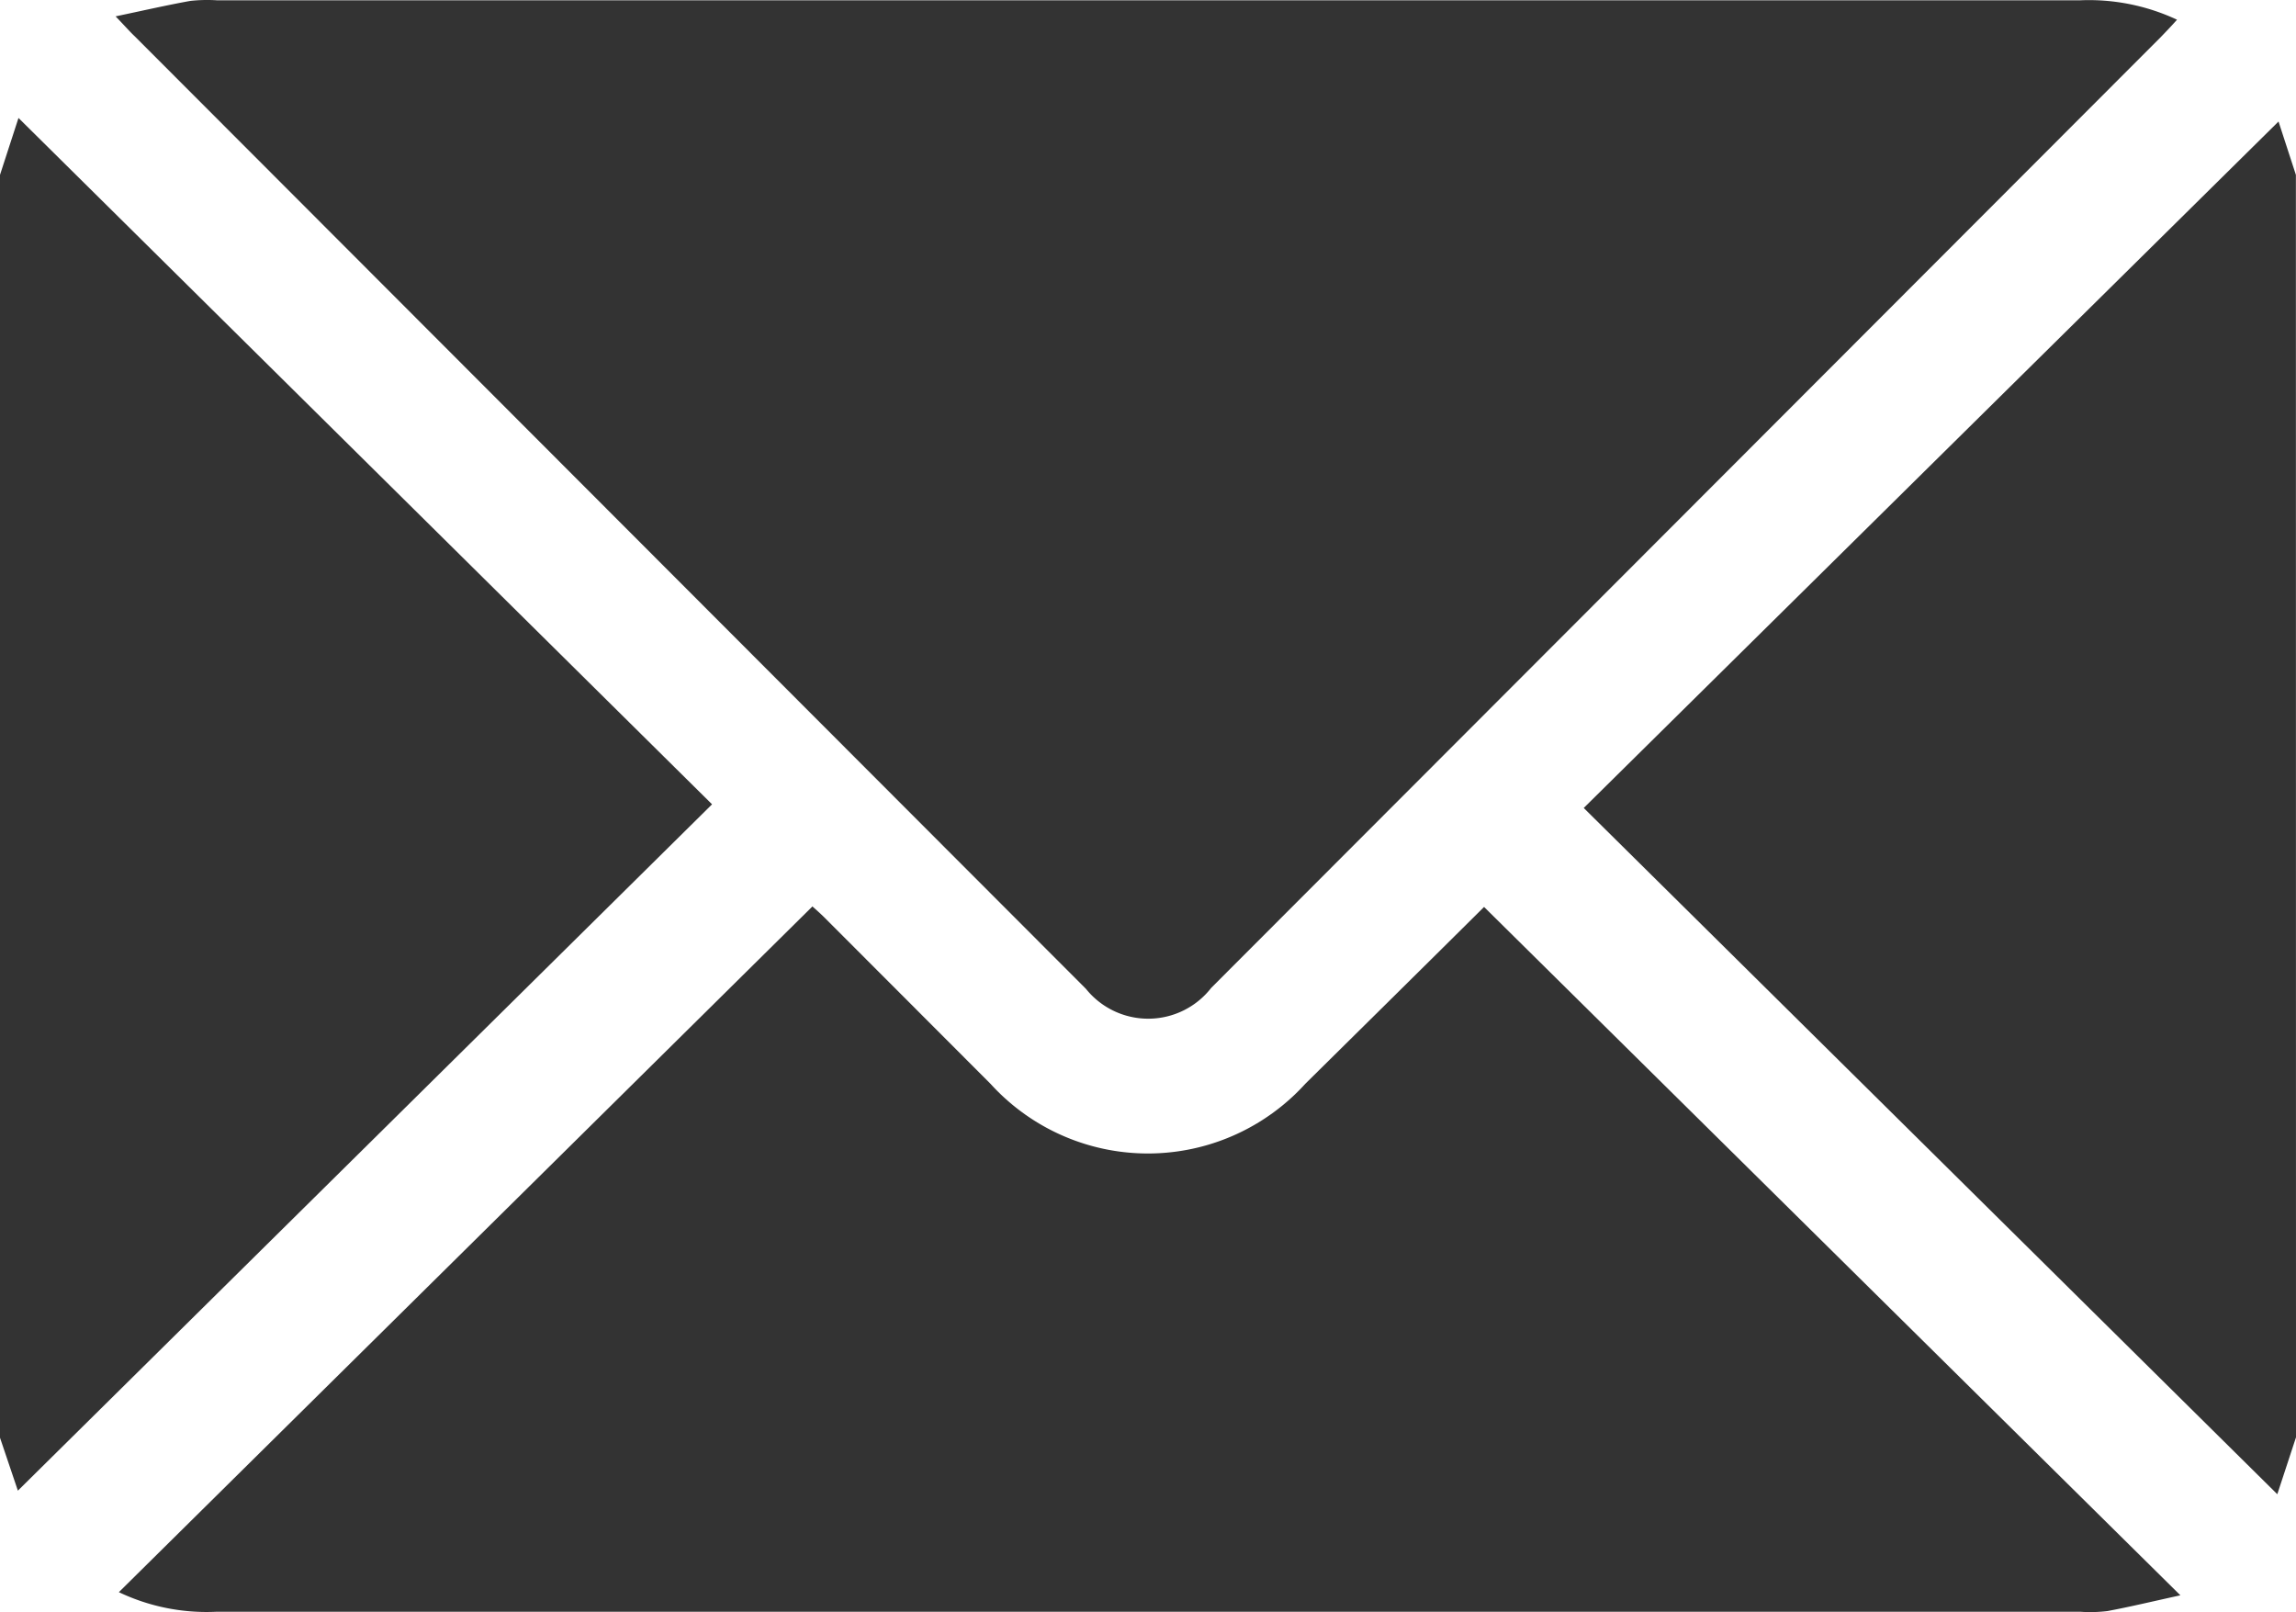 <svg xmlns="http://www.w3.org/2000/svg" width="22.6" height="15.867" viewBox="0 0 22.6 15.867">
  <g id="icono_mail_celular" transform="translate(0 0.004)">
    <path id="Trazado_161" data-name="Trazado 161" d="M660,157.37l.182-.56,6.827,6.755-6.833,6.755-.177-.524Z" transform="translate(-660 -155.653)" fill="#333"/>
    <path id="Trazado_162" data-name="Trazado 162" d="M931.891,170.36l-.184.56-6.827-6.754,6.839-6.756.171.525Z" transform="translate(-909.291 -156.218)" fill="#333"/>
    <path id="Trazado_163" data-name="Trazado 163" d="M679.33,137.247c.281-.059.507-.111.735-.152a1.52,1.52,0,0,1,.264-.006h18.337a2.044,2.044,0,0,1,.955.191c-.059.066-.109.118-.16.171l-9.347,9.358a.786.786,0,0,1-1.233.009l-9.362-9.374C679.472,137.4,679.428,137.349,679.33,137.247Z" transform="translate(-678.192 -137.09)" fill="#333"/>
    <path id="Trazado_164" data-name="Trazado 164" d="M693.318,288.675l6.854,6.775c-.27.059-.493.113-.718.155a1.407,1.407,0,0,1-.264.007H680.835a2.009,2.009,0,0,1-.955-.193l6.827-6.749c.018.017.078.068.132.123l1.62,1.622a2.093,2.093,0,0,0,3.1,0C692.153,289.828,692.749,289.24,693.318,288.675Z" transform="translate(-678.71 -279.753)" fill="#333"/>
  </g>
</svg>
